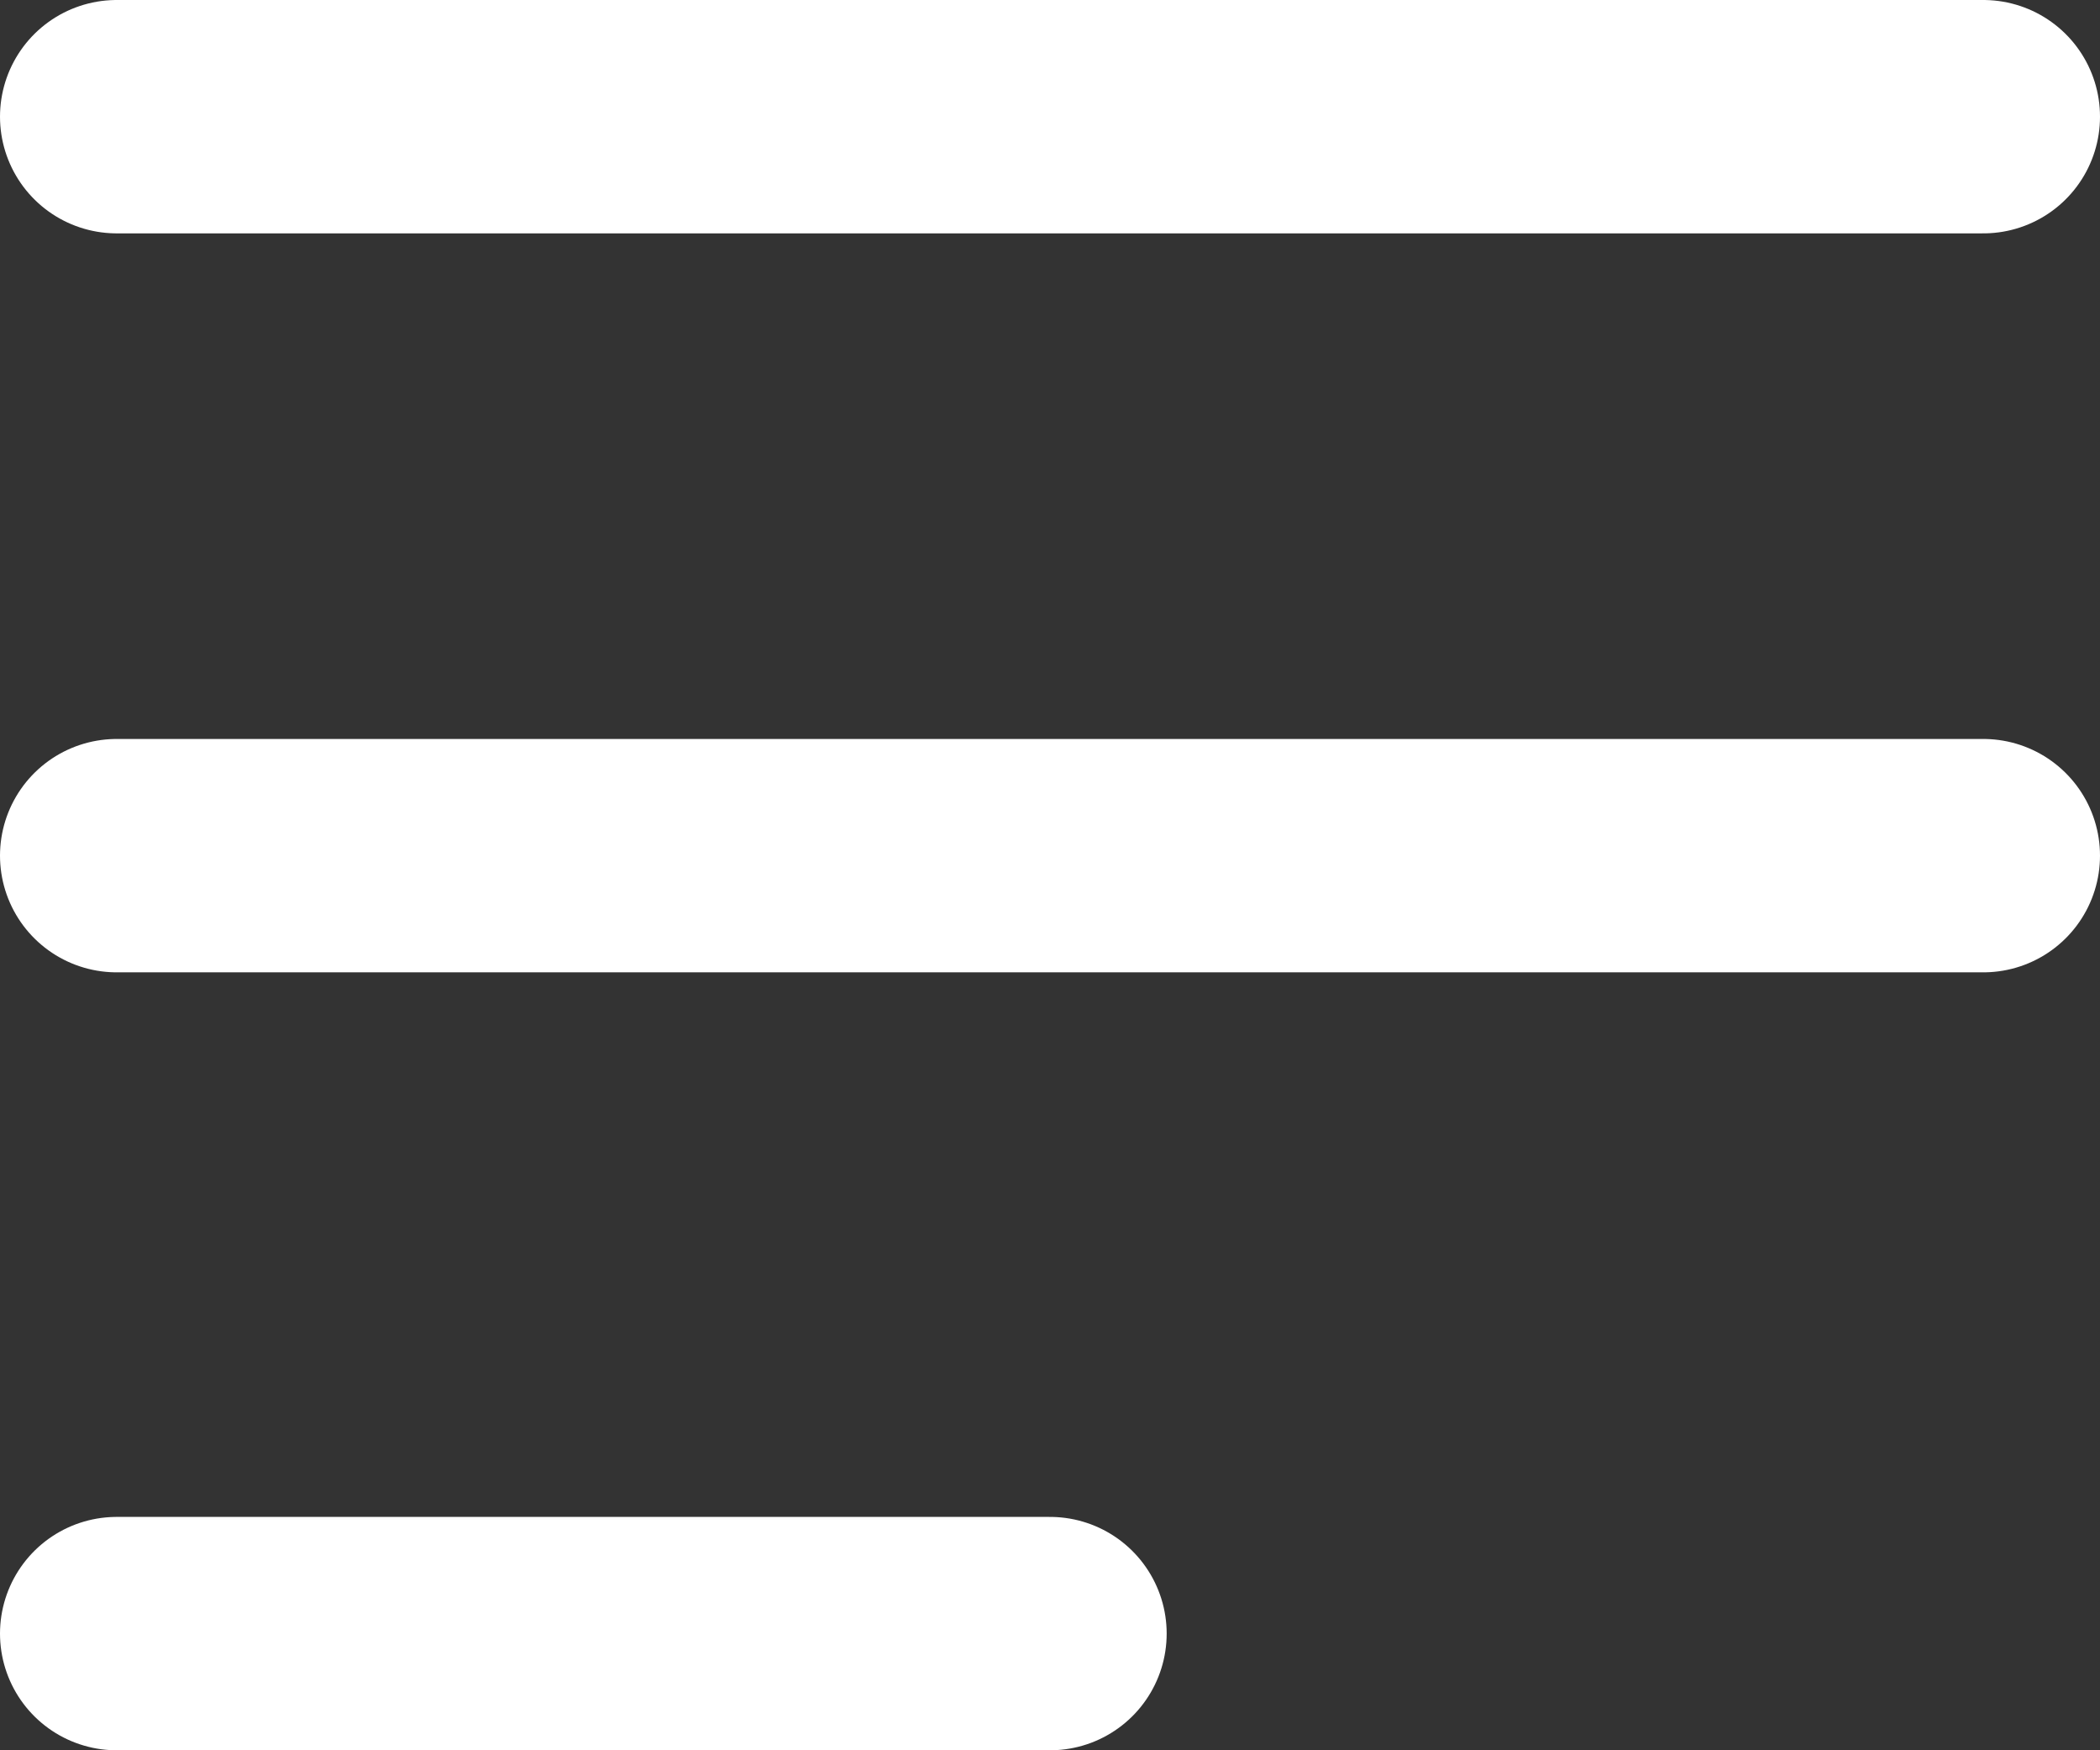 <svg width="18" height="15" viewBox="0 0 18 15" fill="none" xmlns="http://www.w3.org/2000/svg">
<rect x="0" y="0" width="18" height="15" fill="#333333" stroke="none"/>
<path d="M1 1H17" stroke="white" stroke-width="2" stroke-linecap="round"/>
<path d="M1 7.333H17" stroke="white" stroke-width="2" stroke-linecap="round"/>
<path d="M1 14H9" stroke="white" stroke-width="2" stroke-linecap="round"/>
</svg>
